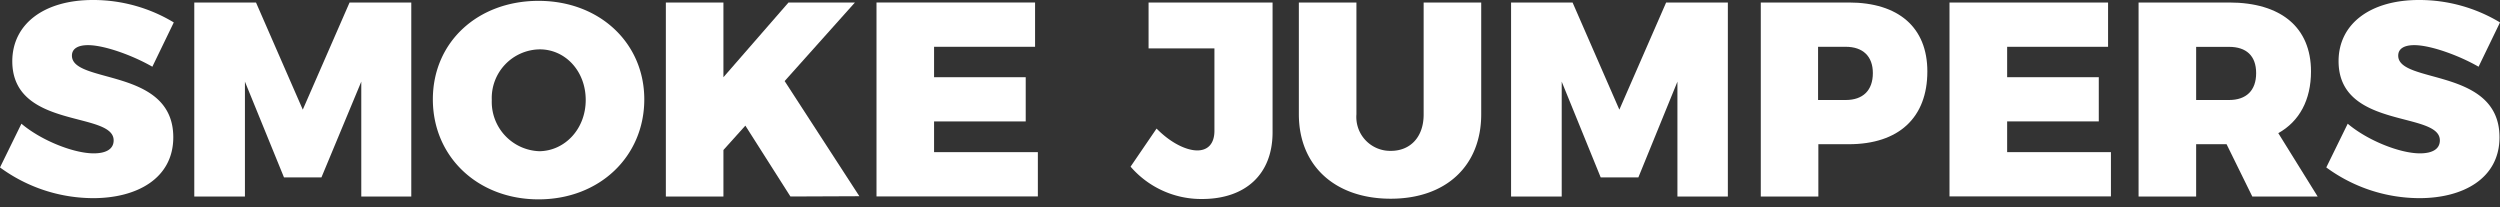 <svg xmlns="http://www.w3.org/2000/svg" width="350" height="29" viewBox="0 0 350 29"><rect x="0" y="0" width="350" height="29" fill="#333333" stroke="none"/><path d="M12.32,6.32c-1.35,0-2.25.46-2.25,1.47,0,4,14.19,1.63,14.19,11.43,0,5.77-5.12,8.52-11.2,8.52A22.12,22.12,0,0,1,0,23.44l3-6.12c2.79,2.36,7.33,4.15,10.12,4.15,1.7,0,2.79-.58,2.79-1.82,0-4.11-14.19-1.52-14.19-11.09C1.74,3.33,6.2,0,13,0A21.83,21.83,0,0,1,24.33,3.14l-3,6.2C18.56,7.75,14.61,6.32,12.32,6.32Z" fill="#fff"/><path d="M35.84.35l6.55,15,6.55-15h8.64V27.51h-7l0-16.08L45,24.84H39.76L34.29,11.43V27.51H27.2V.35Z" fill="#fff"/><path d="M90.2,13.91c0,8-6.27,14-14.8,14S60.6,21.93,60.6,13.91,66.88.12,75.4.12,90.2,6,90.2,13.91ZM68.85,14a6.91,6.91,0,0,0,6.67,7.17C79.08,21.12,82,18.06,82,14s-2.87-7.09-6.43-7.09A6.81,6.81,0,0,0,68.85,14Z" fill="#fff"/><path d="M110.66,27.51l-6.31-9.92L101.28,21v6.51H93.22V.35h8.06V10.81L110.39.35h9.3l-9.84,11,10.46,16.12Z" fill="#fff"/><path d="M144.91.35v6.2H130.77v4.26H143.6V17H130.77v4.3H145.3v6.2H122.71V.35Z" fill="#fff"/><path d="M168.28,27.86a13.07,13.07,0,0,1-10-4.53L161.92,18c2.06,2.09,4.23,3.06,5.7,3.06s2.4-.93,2.4-2.75V6.78H160.8V.35h17.36V18.52C178.16,24.45,174.32,27.86,168.28,27.86Z" fill="#fff"/><path d="M194.74,21.12c2.67,0,4.57-1.9,4.57-5.08V.35h8.06V16c0,7.21-4.92,11.82-12.67,11.82S181.84,23.25,181.84,16V.35h8.06V16A4.74,4.74,0,0,0,194.74,21.12Z" fill="#fff"/><path d="M220.16.35l6.55,15,6.55-15h8.64V27.51h-7.06l0-16.08-5.47,13.41h-5.27l-5.46-13.41V27.51h-7.09V.35Z" fill="#fff"/><path d="M269.83,10c0,6.47-4,10.19-11,10.19h-4.26v7.32h-8.06V.35h12.32C265.8.35,269.83,3.84,269.83,10Zm-7.63.23c0-2.36-1.4-3.68-3.8-3.68h-3.87V14h3.87C260.8,14,262.2,12.67,262.2,10.23Z" fill="#fff"/><path d="M295.13.35v6.2H281v4.26h12.83V17H281v4.3h14.53v6.2H272.93V.35Z" fill="#fff"/><path d="M315.32,27.51l-3.6-7.32h-4.26v7.32H299.4V.35h12.67c7.28,0,11.47,3.49,11.47,9.65,0,4-1.63,7-4.58,8.64l5.51,8.87ZM307.46,14h4.61c2.4,0,3.79-1.32,3.79-3.76s-1.39-3.68-3.79-3.68h-4.61Z" fill="#fff"/><path d="M338,6.32c-1.36,0-2.25.46-2.25,1.47,0,4,14.18,1.63,14.18,11.43,0,5.77-5.11,8.52-11.2,8.52a22.09,22.09,0,0,1-13.05-4.3l3-6.12c2.79,2.36,7.32,4.15,10.11,4.15,1.71,0,2.79-.58,2.79-1.82,0-4.11-14.18-1.52-14.18-11.09,0-5.23,4.46-8.56,11.24-8.56A21.86,21.86,0,0,1,350,3.14l-3,6.2C344.23,7.75,340.27,6.32,338,6.32Z" fill="#fff"/></svg>